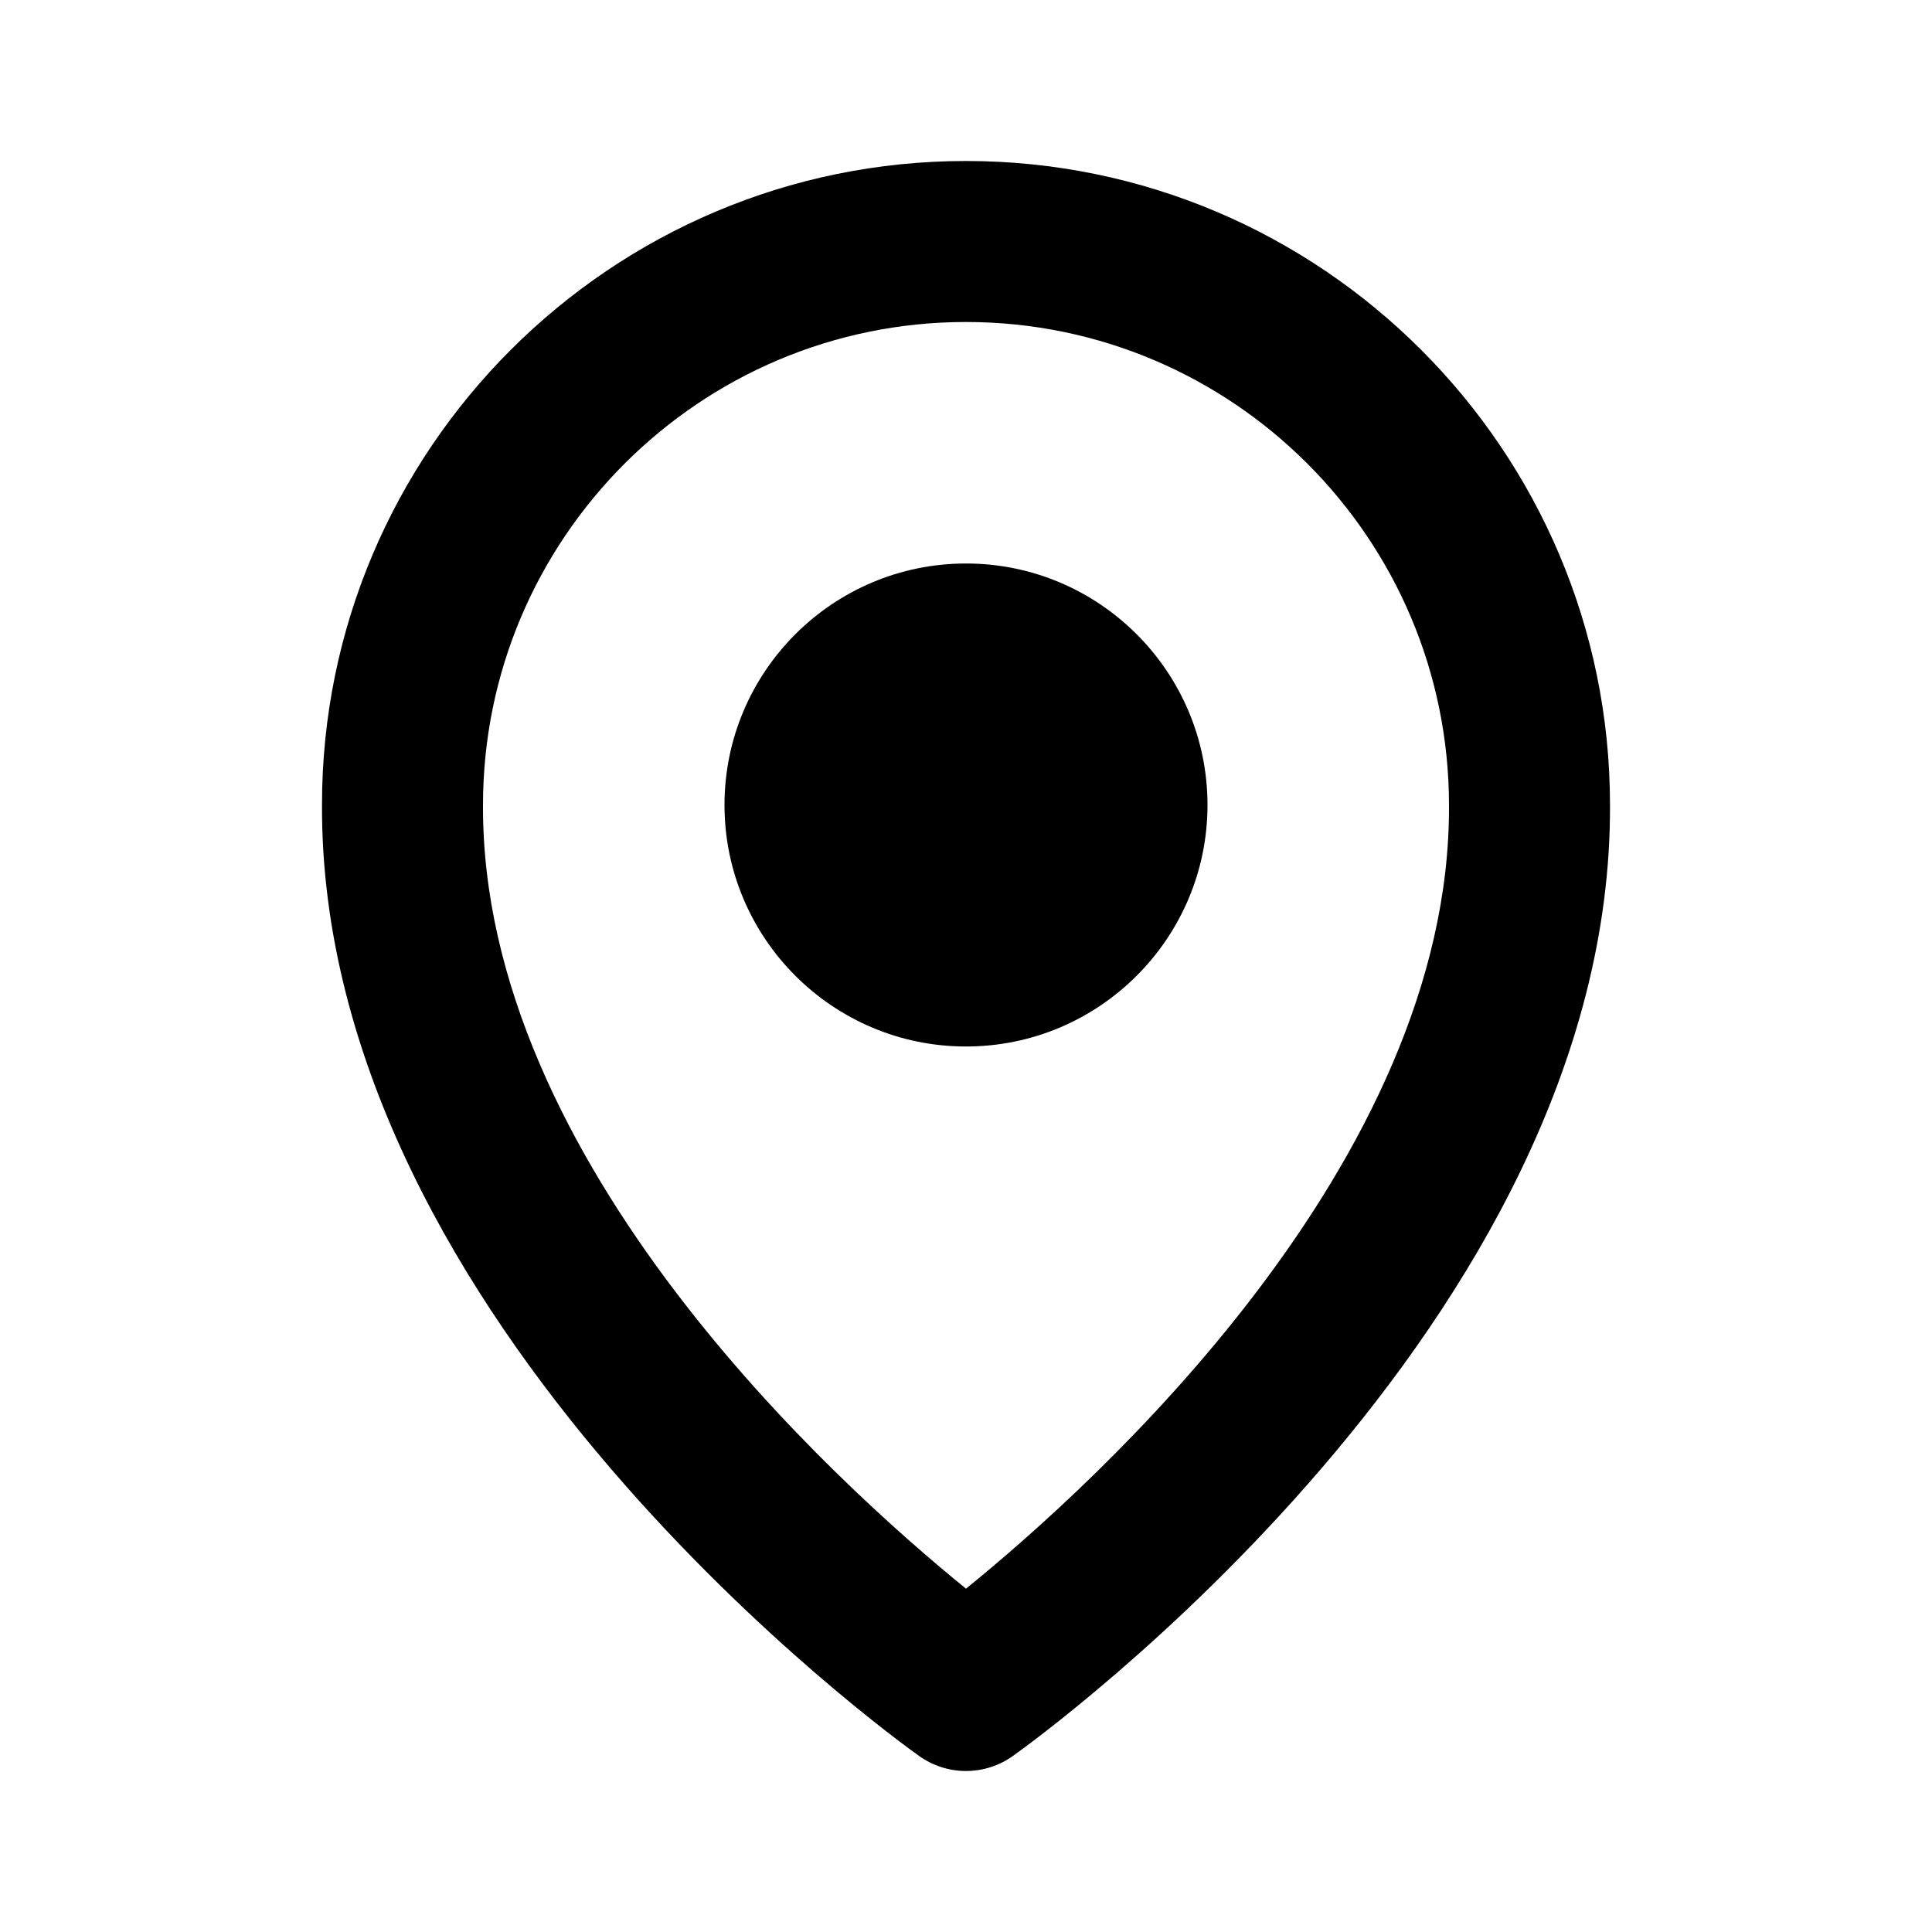<?xml version="1.0" encoding="UTF-8"?> <svg xmlns="http://www.w3.org/2000/svg" width="24" height="24" viewBox="0 0 24 24" fill="none"><path d="M12 13C13.655 13 15 11.655 15 10C15 8.345 13.655 7 12 7C10.345 7 9 8.345 9 10C9 11.655 10.345 13 12 13ZM12 8.5C12.827 8.5 13.5 9.173 13.5 10C13.5 10.827 12.827 11.5 12 11.5C11.173 11.5 10.5 10.827 10.5 10C10.5 9.173 11.173 8.5 12 8.5Z" fill="black"></path><path d="M11.42 21.815C11.589 21.935 11.792 22 12 22C12.208 22 12.411 21.935 12.58 21.815C12.884 21.6 20.029 16.44 20 10C20 5.589 16.411 2 12 2C7.589 2 4 5.589 4 9.995C3.971 16.44 11.116 21.6 11.42 21.815ZM12 4C15.309 4 18 6.691 18 10.005C18.021 14.443 13.612 18.428 12 19.735C10.389 18.427 5.979 14.441 6 10C6 6.691 8.691 4 12 4Z" fill="black"></path><circle cx="12" cy="10" r="2" fill="black"></circle></svg> 